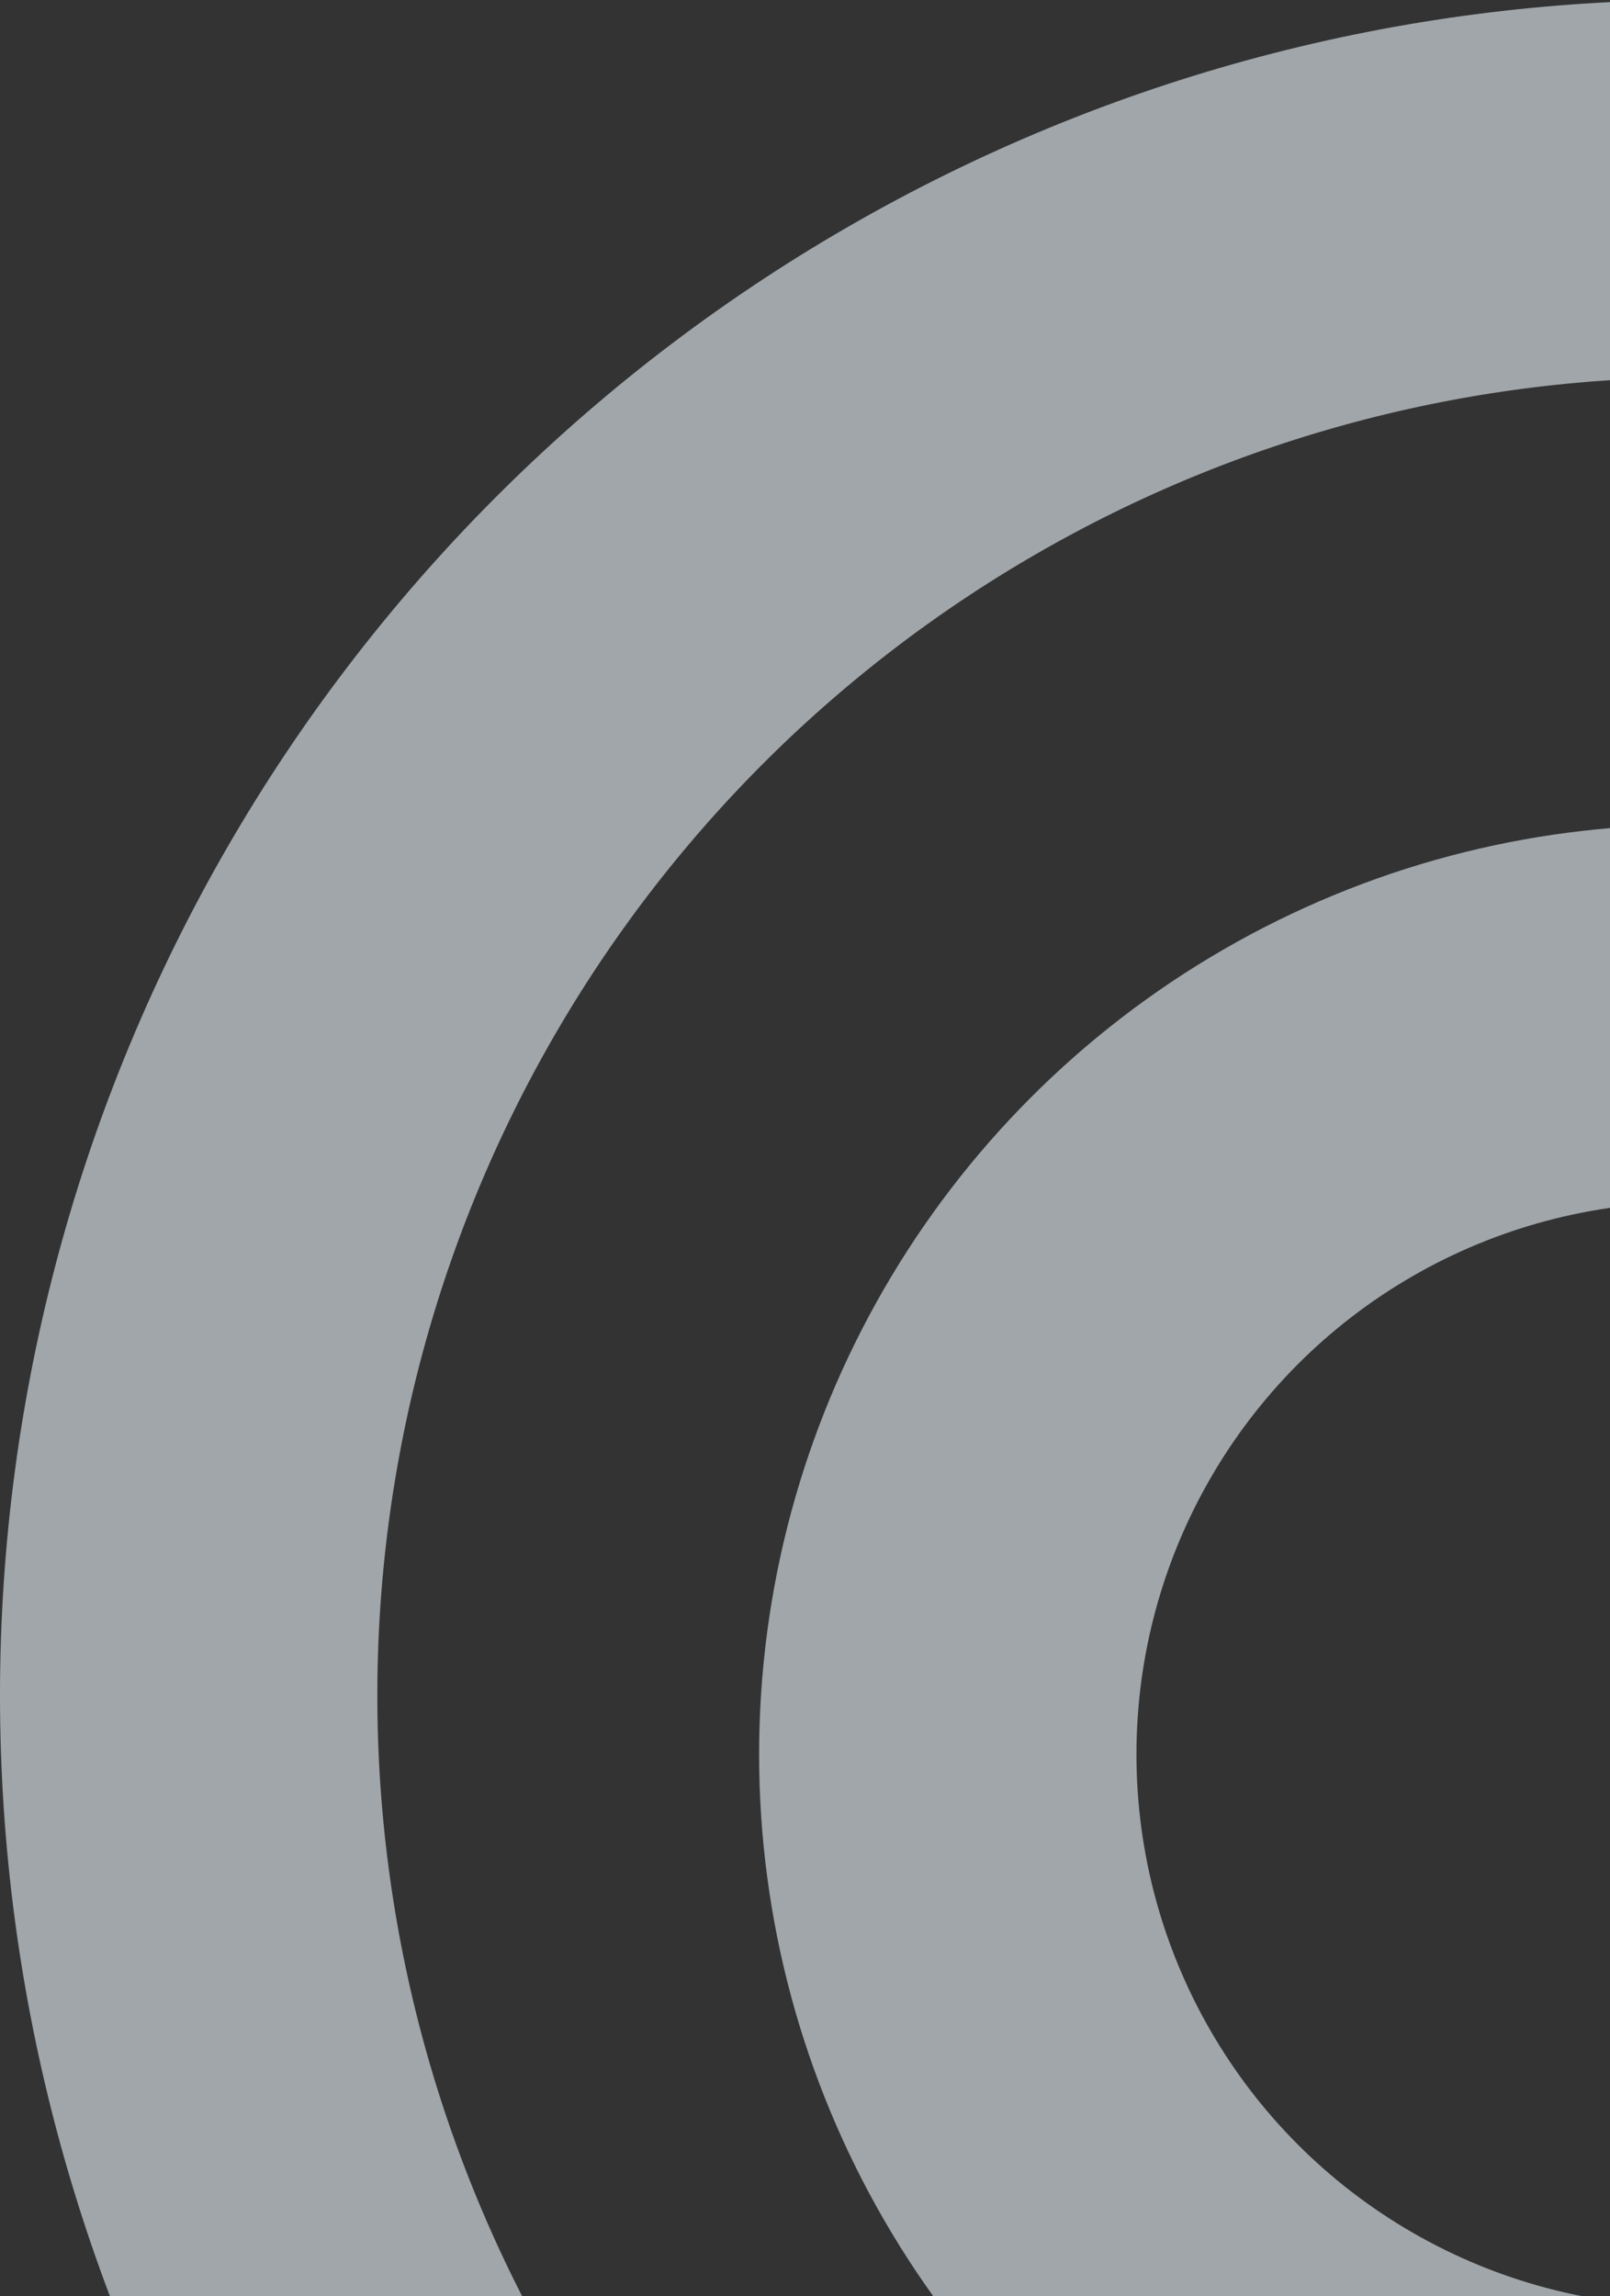 <svg width="256" height="365" viewBox="0 0 256 365" fill="none" xmlns="http://www.w3.org/2000/svg">
<rect x="0" y="0" width="256" height="365" fill="#333333" stroke="none"/>
<circle opacity="0.6" cx="269.5" cy="269.5" r="239.5" stroke="#E9F3FA" stroke-width="60"/>
<circle opacity="0.6" cx="268.46" cy="278.865" r="117.757" stroke="#E9F3FA" stroke-width="60"/>
</svg>
